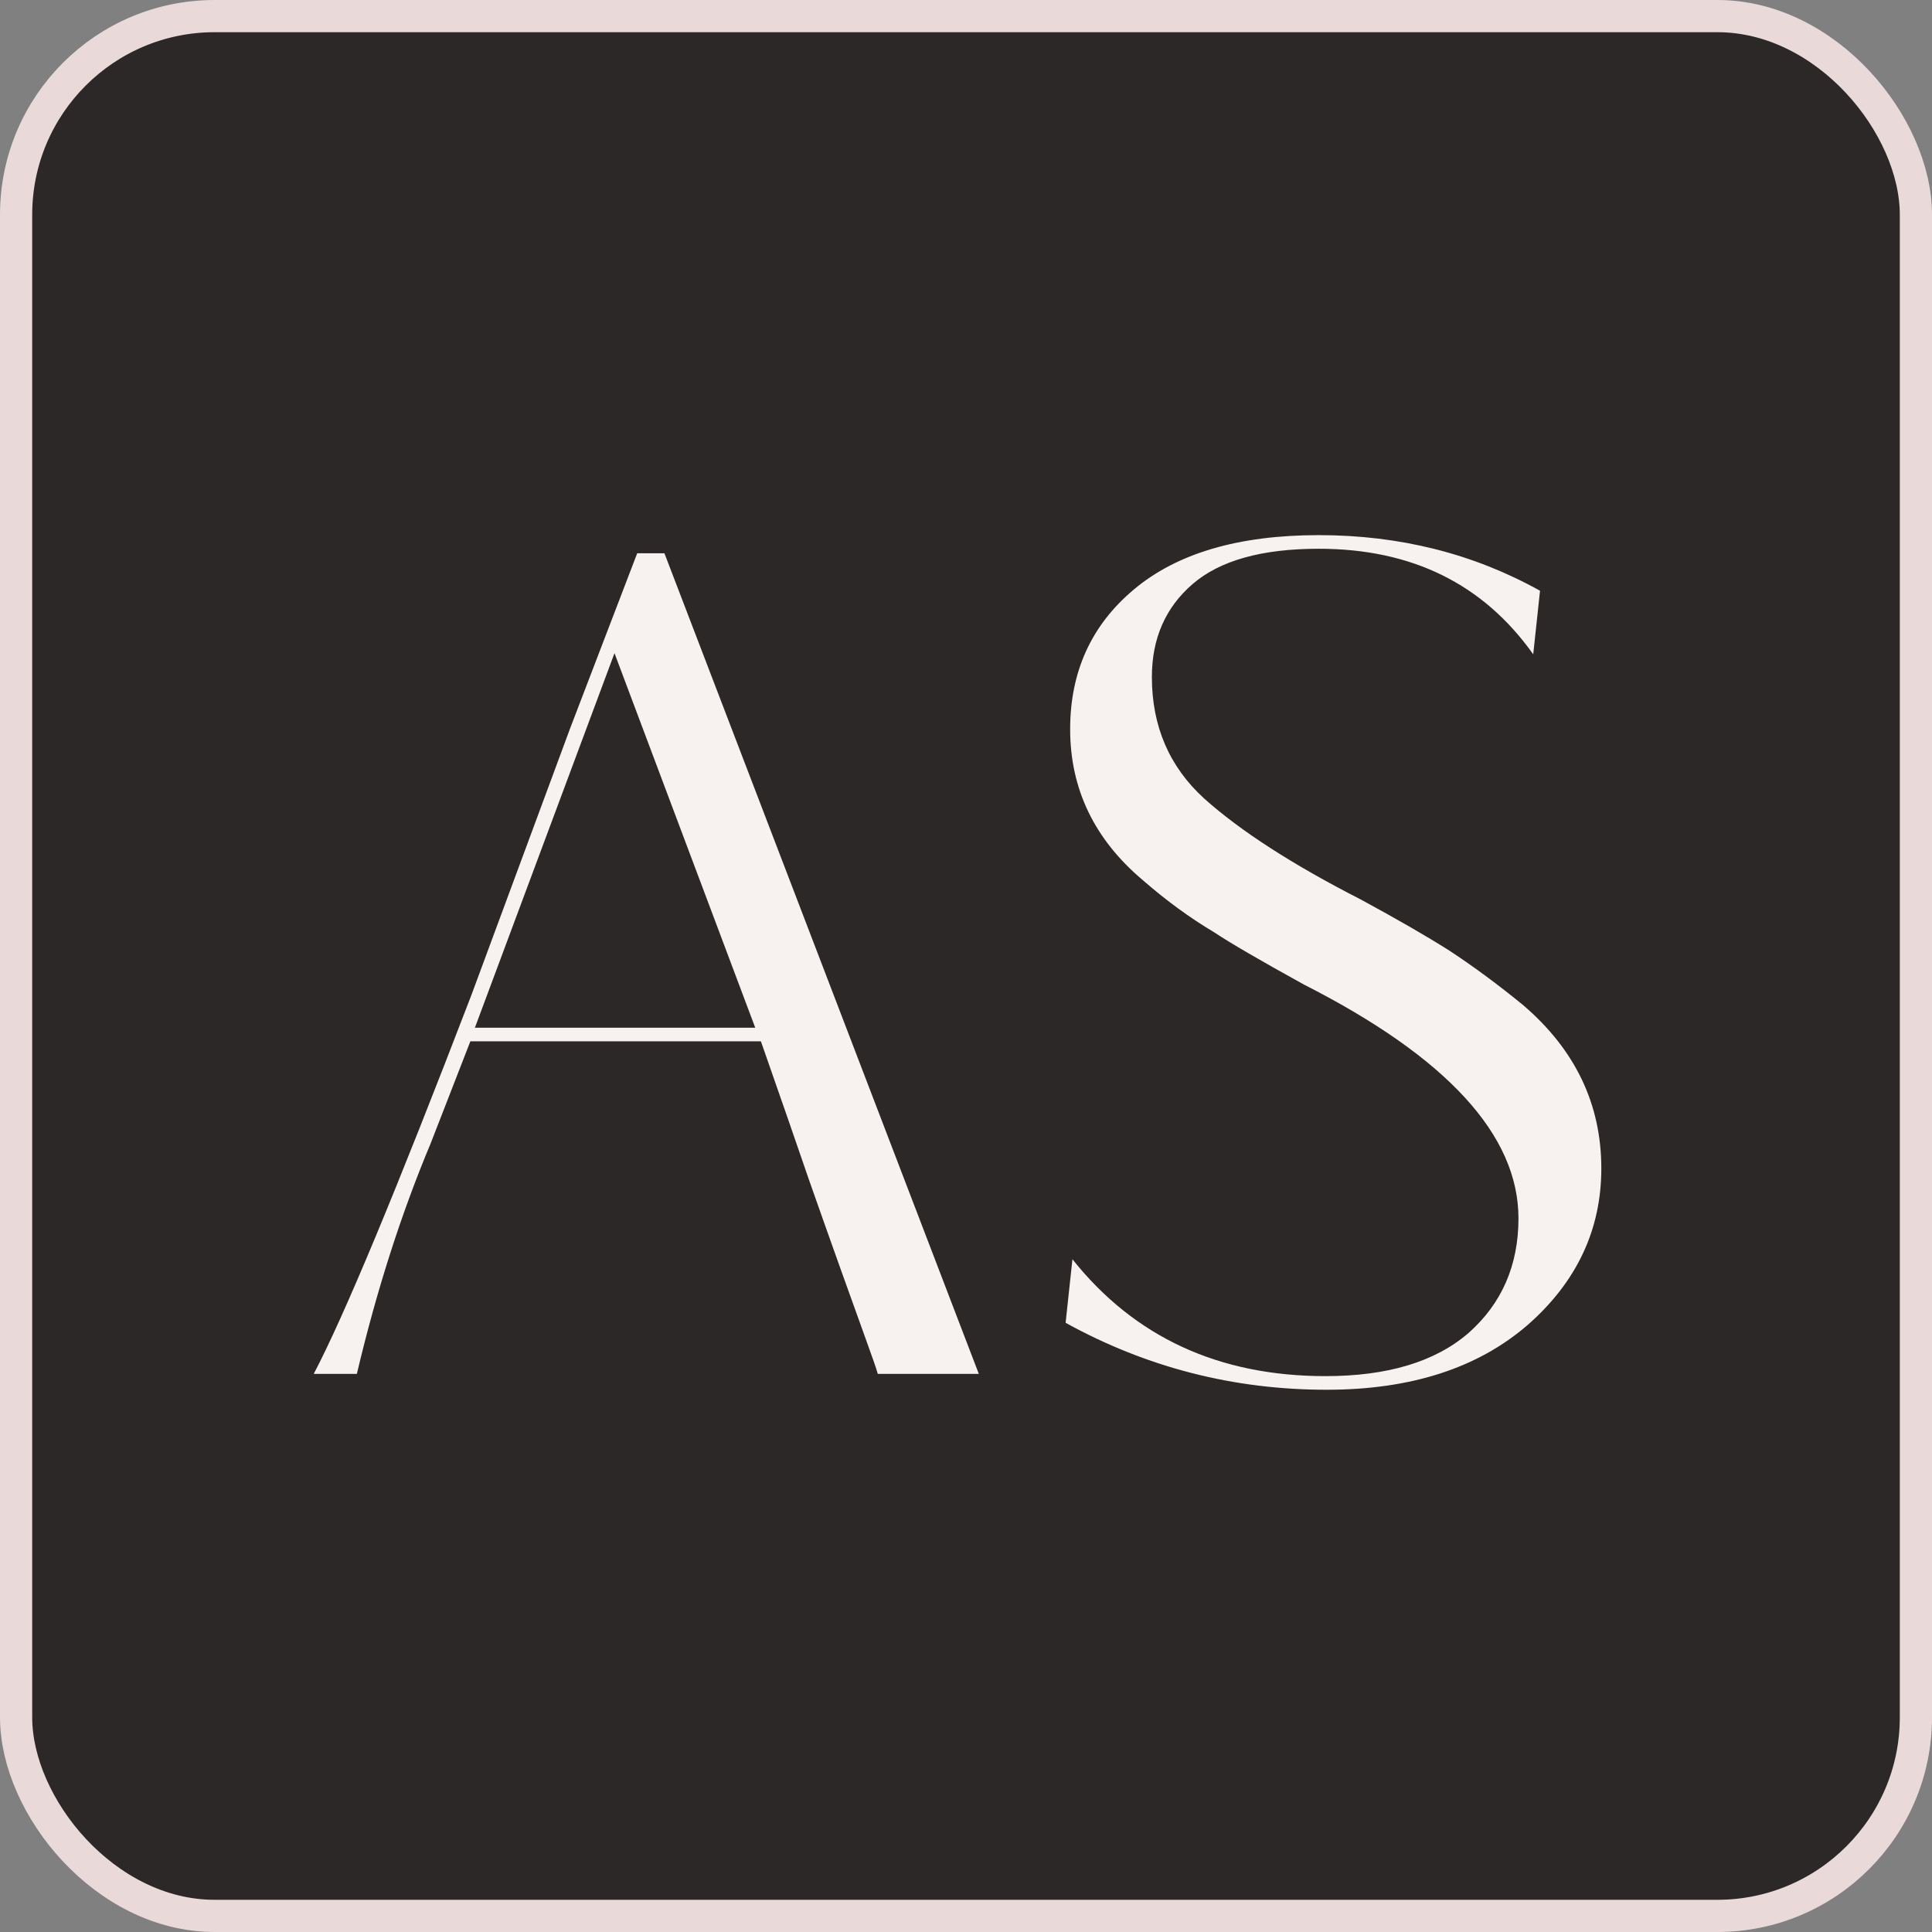 <?xml version="1.0" encoding="UTF-8"?> <svg xmlns="http://www.w3.org/2000/svg" width="180" height="180" viewBox="0 0 180 180" fill="none"><rect x="0" y="0" width="180" height="180" fill="#808080" stroke="none"/><rect x="3" y="3" width="174" height="174" rx="57" stroke="#E2C6C6" stroke-width="6"></rect><rect x="1.5" y="1.5" width="177" height="177" rx="18.5" fill="#2C2828" stroke="#E9D9D9" stroke-width="3"></rect><path d="M59.366 51.549H61.904L91.194 128H81.783C81.642 127.507 81.29 126.484 80.725 124.934C80.162 123.383 79.351 121.127 78.293 118.166C77.236 115.205 76.249 112.421 75.333 109.813C74.346 106.922 72.865 102.657 70.892 97.018H43.822L40.121 106.535C37.372 113.091 35.081 120.246 33.248 128H29.23C32.049 122.642 36.949 110.87 43.928 92.683L53.127 67.833L59.366 51.549ZM44.245 95.749H70.363L57.251 60.855L44.245 95.749ZM149.191 108.861C149.191 114.571 146.9 119.435 142.318 123.453C137.665 127.471 131.427 129.48 123.602 129.48C114.931 129.48 106.824 127.401 99.281 123.242L99.916 117.32C105.696 124.581 113.556 128.211 123.496 128.211C129.277 128.211 133.718 126.872 136.819 124.193C139.921 121.444 141.472 117.884 141.472 113.513C141.472 105.759 134.81 98.498 121.487 91.731C117.398 89.475 114.614 87.854 113.133 86.867C110.878 85.527 108.657 83.906 106.472 82.003C101.96 78.196 99.704 73.508 99.704 67.939C99.704 62.582 101.678 58.246 105.626 54.933C109.644 51.549 115.389 49.857 122.862 49.857C130.404 49.857 137.278 51.584 143.481 55.039L142.847 60.96C138.194 54.404 131.532 51.126 122.862 51.126C117.575 51.126 113.662 52.219 111.124 54.404C108.587 56.59 107.318 59.48 107.318 63.075C107.318 67.657 108.939 71.429 112.182 74.389C115.566 77.421 120.43 80.558 126.774 83.8C130.158 85.633 132.907 87.219 135.022 88.559C137.278 90.039 139.569 91.731 141.895 93.634C146.759 97.793 149.191 102.869 149.191 108.861Z" fill="#F7F2EF"></path></svg> 